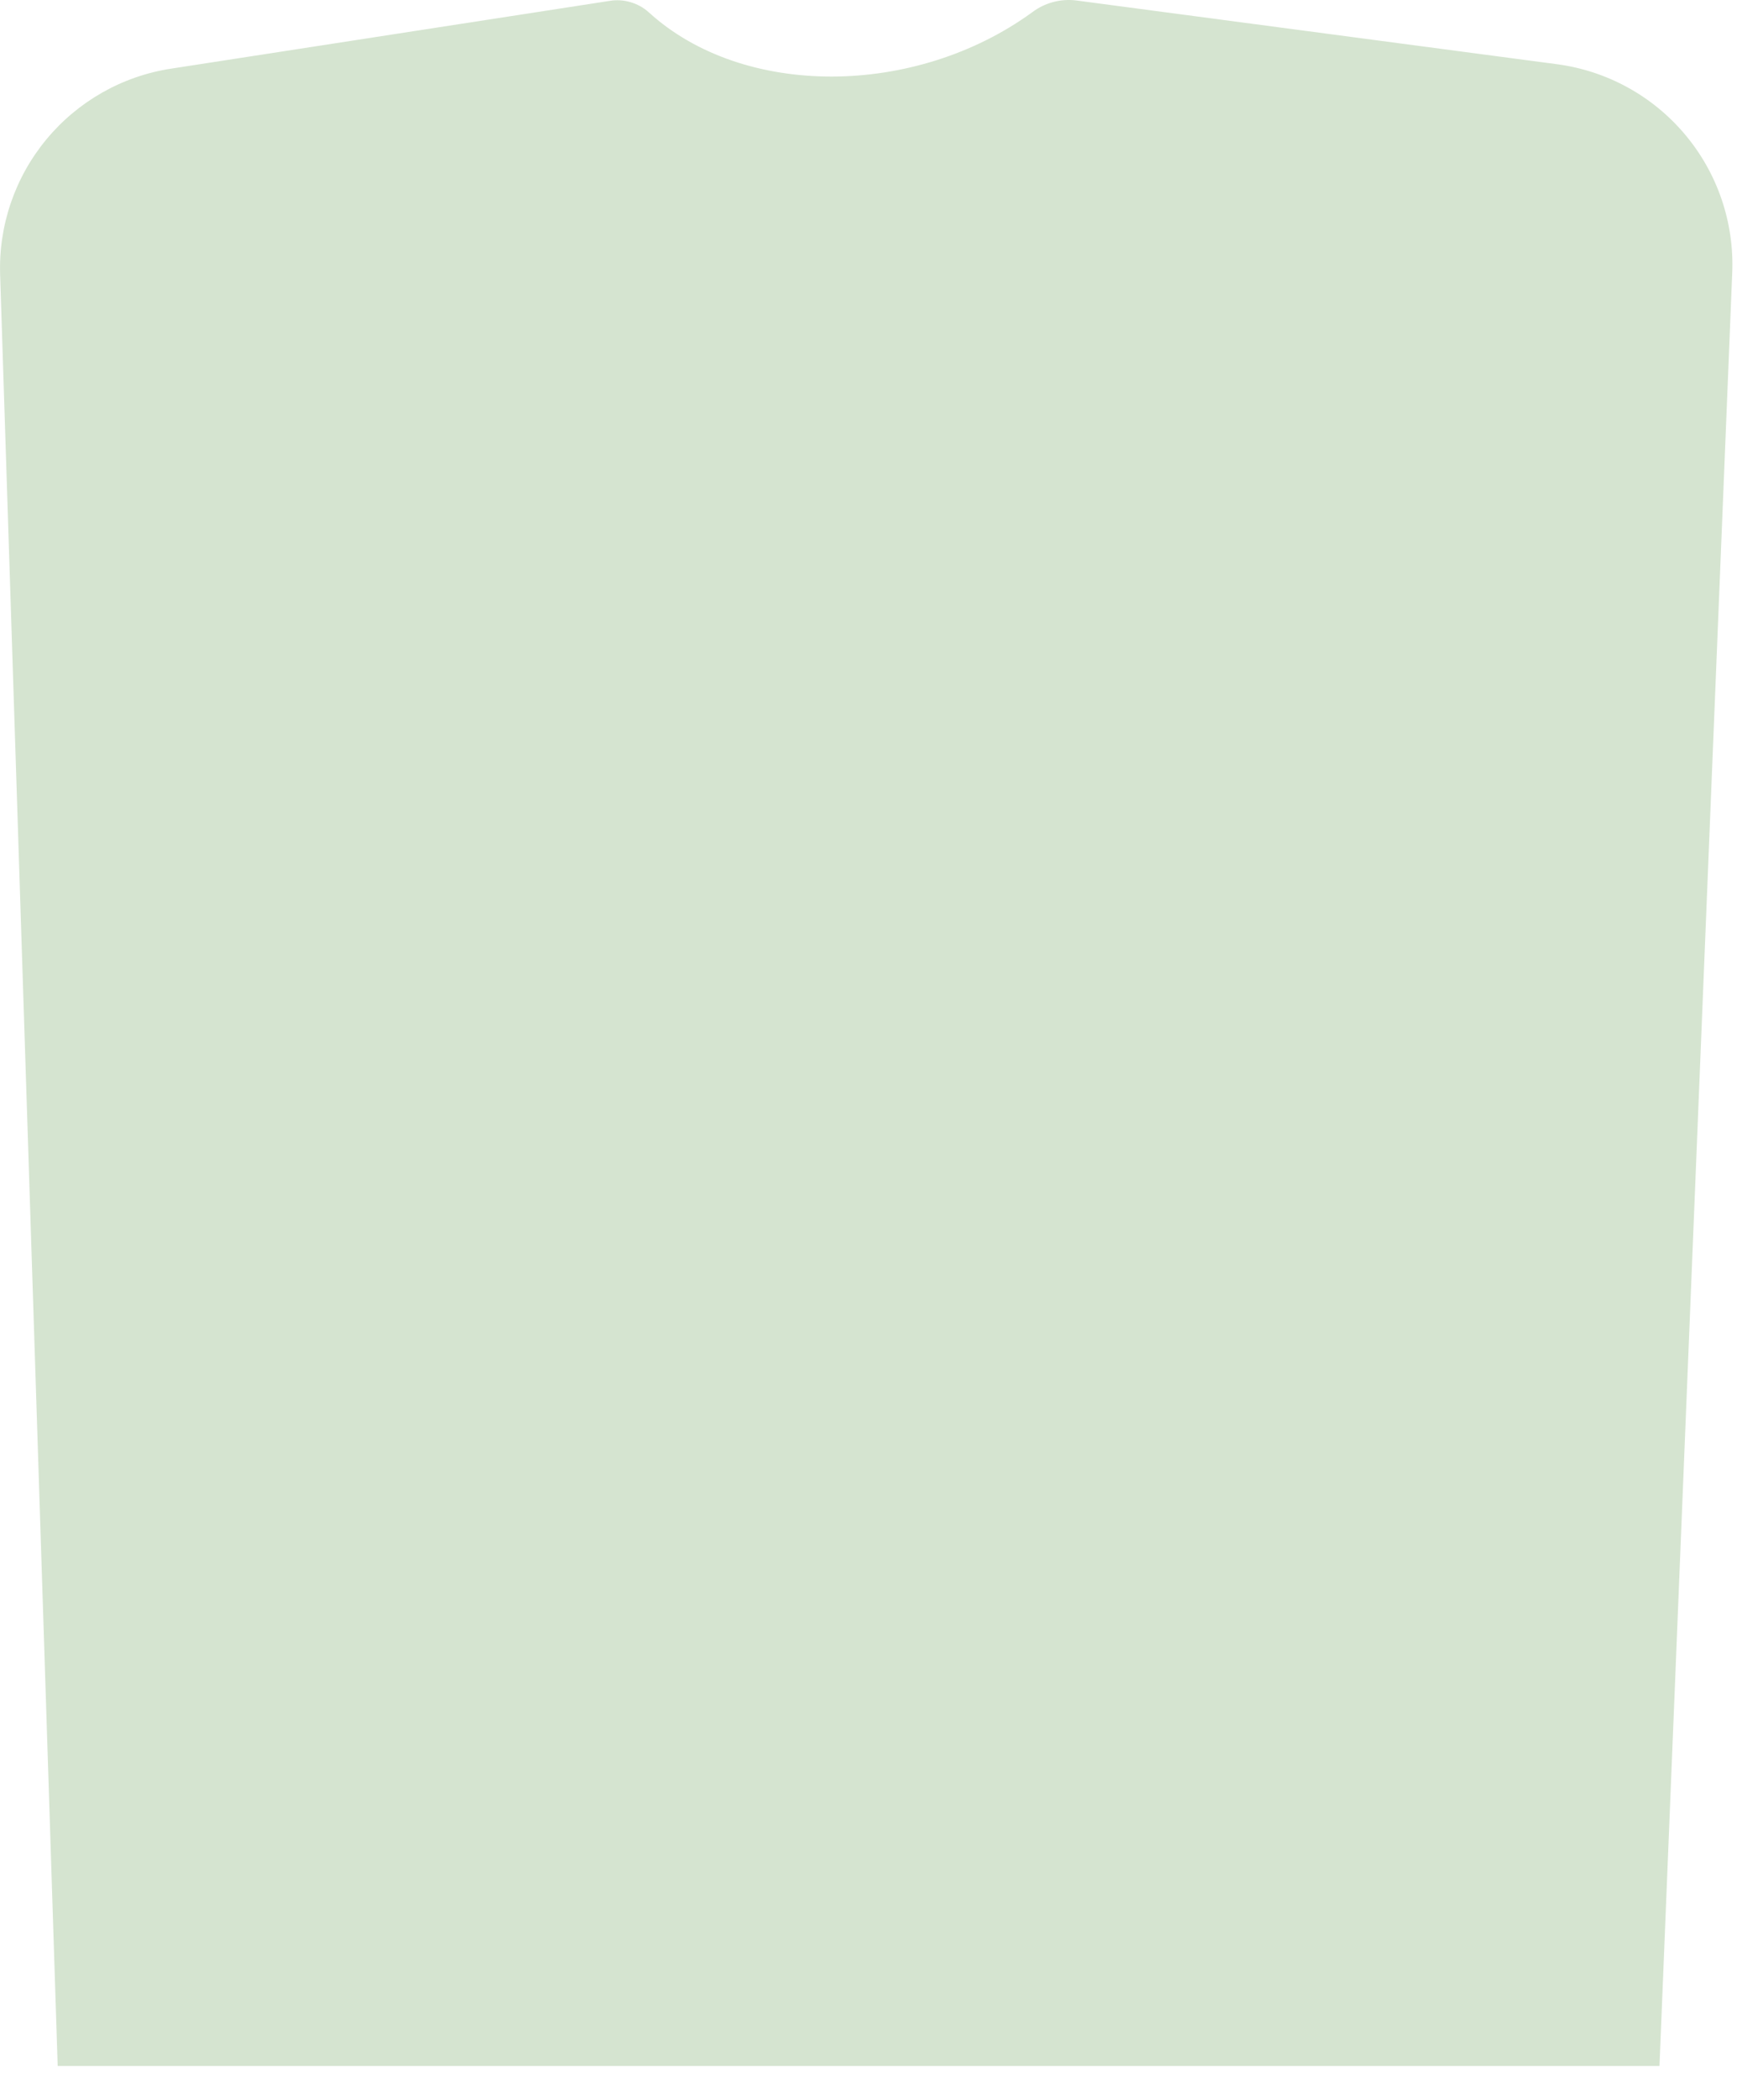 <?xml version="1.0" encoding="utf-8"?>
<svg xmlns="http://www.w3.org/2000/svg" fill="none" height="100%" overflow="visible" preserveAspectRatio="none" style="display: block;" viewBox="0 0 24 29" width="100%">
<path d="M21.514 0.887L14.868 0.006C14.652 -0.02 14.434 0.039 14.261 0.17C12.645 1.345 10.27 1.361 8.964 0.17C8.892 0.105 8.805 0.057 8.712 0.03C8.618 0.002 8.52 -0.004 8.424 0.012L2.365 0.948C1.69 1.051 1.077 1.399 0.641 1.925C0.206 2.45 -0.022 3.117 0.002 3.799L0.797 28.531H22.929L23.934 3.769C23.963 3.073 23.731 2.392 23.283 1.859C22.835 1.325 22.204 0.979 21.514 0.887Z" fill="#D5E4D0" id="Vector"/>
</svg>